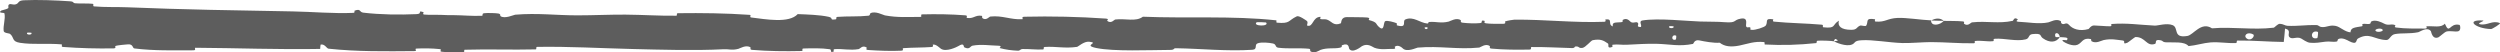 <?xml version="1.0" encoding="utf-8"?>
<svg xmlns="http://www.w3.org/2000/svg" fill="none" height="100%" overflow="visible" preserveAspectRatio="none" style="display: block;" viewBox="0 0 143 3" width="100%">
<path d="M1.362 0.015C2.163 -0.024 3.214 0.018 4.012 0.075C4.262 0.093 4.136 0.173 4.308 0.188C4.646 0.219 4.961 0.18 5.295 0.217C5.405 0.23 5.268 0.356 5.384 0.366C6.019 0.422 6.621 0.39 7.264 0.416C10.436 0.549 13.554 0.596 16.764 0.653C17.823 0.672 19.11 0.786 20.203 0.736C20.331 0.73 20.255 0.62 20.279 0.611C20.66 0.471 20.533 0.694 20.782 0.724C21.769 0.841 22.867 0.851 23.817 0.809C24.221 0.79 23.816 0.571 24.223 0.694C24.251 0.702 24.148 0.82 24.259 0.832C24.51 0.86 24.987 0.839 25.182 0.849C25.557 0.867 25.619 0.866 25.975 0.867C26.46 0.87 27.037 0.928 27.558 0.902C27.669 0.896 27.522 0.775 27.7 0.755C27.877 0.735 28.346 0.745 28.505 0.773C28.663 0.802 28.596 0.896 28.624 0.918C28.854 1.101 29.397 0.847 29.467 0.841C30.741 0.734 31.833 0.879 33.029 0.878C33.937 0.878 34.907 0.83 35.771 0.836C36.8 0.845 37.673 0.91 38.672 0.899C38.778 0.898 38.654 0.756 38.783 0.755C40.152 0.738 41.512 0.754 42.875 0.849C43.012 0.859 42.835 0.983 42.972 1C43.808 1.102 45.131 1.348 45.628 0.807C46.194 0.828 46.882 0.85 47.389 0.959C47.716 1.029 47.398 1.164 47.8 1.106C47.89 1.094 47.773 0.975 47.908 0.965C48.48 0.921 49.104 0.96 49.67 0.899C49.785 0.886 49.753 0.78 49.786 0.76C50.06 0.606 50.516 0.862 50.615 0.88C51.372 1.019 51.925 0.964 52.63 0.968C52.793 0.969 52.6 0.826 52.757 0.822C53.574 0.801 54.419 0.813 55.219 0.877C55.397 0.891 55.233 1.013 55.318 1.026C55.693 1.082 55.776 0.853 56.136 0.902C56.211 0.912 56.169 1.016 56.182 1.028C56.399 1.207 56.587 0.953 56.642 0.947C57.346 0.871 57.796 1.136 58.476 1.099C58.557 1.094 58.374 0.962 58.602 0.957C60.125 0.92 61.736 0.957 63.244 1.062C63.478 1.078 63.311 1.177 63.326 1.189C63.566 1.38 63.722 1.124 63.798 1.115C64.401 1.046 64.964 1.26 65.374 0.956C67.928 1.061 70.47 0.89 73.002 1.163C73.035 1.166 72.977 1.292 73.041 1.297C73.815 1.368 73.666 1.173 74.178 0.934C74.307 0.874 74.699 1.162 74.734 1.183C74.86 1.261 74.729 1.448 74.772 1.463C75.122 1.582 75.065 0.963 75.537 0.963C75.552 0.964 75.49 1.078 75.53 1.089C75.653 1.125 75.775 1.08 75.896 1.119C76.172 1.209 76.27 1.51 76.692 1.335C76.745 1.312 76.663 0.962 77.085 0.978C77.254 0.985 77.998 0.979 78.207 1.002C78.415 1.025 78.272 1.138 78.287 1.142C78.849 1.292 78.636 1.354 78.917 1.575C79.199 1.796 79.121 1.27 79.235 1.211C79.35 1.153 79.762 1.276 79.863 1.319C79.964 1.362 79.838 1.433 79.928 1.458C80.524 1.616 80.19 1.197 80.386 1.113C80.85 0.916 81.21 1.306 81.635 1.344C81.749 1.354 81.656 1.265 81.758 1.257C82.162 1.225 82.406 1.347 82.866 1.235C82.942 1.217 83.314 0.983 83.555 1.155C83.589 1.18 83.492 1.277 83.664 1.299C83.922 1.331 84.386 1.353 84.663 1.32C84.868 1.296 84.633 1.136 84.891 1.186C85.005 1.208 84.793 1.302 85.008 1.335C85.222 1.369 85.768 1.365 85.976 1.362C86.184 1.359 86.07 1.237 86.087 1.229C86.188 1.182 86.587 1.124 86.622 1.124C88.398 1.109 90.035 1.314 91.764 1.246C91.9 1.241 91.81 1.113 91.83 1.111C92.295 1.057 91.929 1.397 92.253 1.511C92.206 1.252 92.398 1.299 92.725 1.27C92.883 1.256 92.797 1.155 92.811 1.145C93.045 0.992 93.208 1.19 93.25 1.23C93.405 1.379 93.573 1.203 93.679 1.302C93.784 1.401 93.542 1.547 93.855 1.545C93.943 1.452 93.71 1.209 93.949 1.17C94.848 1.021 96.526 1.211 97.248 1.231C97.97 1.251 98.203 1.234 98.623 1.268C99.382 1.328 99.104 1.148 99.576 1.065C100.048 0.983 99.819 1.427 99.886 1.522C99.953 1.617 100.026 1.519 100.109 1.572C100.192 1.624 100.013 1.689 100.207 1.709C100.402 1.728 100.934 1.559 101.003 1.459C101.149 1.248 100.909 1.026 101.424 1.104C101.454 1.108 101.358 1.225 101.471 1.237C102.372 1.327 103.308 1.332 104.208 1.412C104.332 1.423 104.221 1.553 104.293 1.56C105.043 1.644 104.775 1.425 105.186 1.181C105.094 1.505 105.321 1.703 105.89 1.705C106.232 1.706 106.174 1.565 106.395 1.465C106.461 1.435 106.703 1.532 106.747 1.466C106.892 1.249 106.664 1.005 107.251 1.102C107.276 1.107 107.195 1.226 107.283 1.233C107.859 1.28 107.927 1.053 108.549 1.025C109.036 1.004 109.903 1.142 110.458 1.165C110.446 1.529 110.97 1.445 111.183 1.194C111.543 1.205 111.932 1.191 112.28 1.225C112.399 1.237 112.321 1.342 112.336 1.354C112.568 1.532 112.724 1.288 112.802 1.279C113.644 1.186 114.33 1.371 115.134 1.19C115.163 1.183 115.209 0.931 115.424 1.115C115.438 1.128 115.172 1.243 115.551 1.252C115.929 1.261 116.642 1.396 117.167 1.279C117.294 1.251 117.615 1.046 117.873 1.206C117.908 1.228 117.87 1.3 117.92 1.341C118.08 1.469 118.168 1.214 118.356 1.431C118.545 1.648 118.937 1.81 119.466 1.66C119.483 1.656 119.608 1.454 119.775 1.457C120.041 1.462 120.418 1.504 120.696 1.503C120.829 1.502 120.744 1.377 120.767 1.374C121.66 1.304 122.296 1.416 123.254 1.465C123.429 1.474 123.933 1.302 124.273 1.438C124.646 1.586 124.263 2.203 125.12 2.056C125.466 1.998 125.904 1.214 126.526 1.62C127.731 1.52 128.846 1.727 130.054 1.584C130.109 1.577 130.281 1.359 130.408 1.362C130.598 1.367 130.702 1.469 130.838 1.476C131.405 1.506 131.925 1.419 132.472 1.432C132.68 1.437 132.607 1.543 132.855 1.549C133.103 1.555 133.268 1.416 133.603 1.483C133.857 1.534 134.11 1.818 134.447 1.851C134.46 1.571 134.691 1.577 135.101 1.503C135.18 1.488 135.096 1.391 135.133 1.379C135.285 1.329 135.426 1.41 135.57 1.355C135.605 1.342 135.607 1.246 135.635 1.23C135.879 1.089 136.282 1.304 136.351 1.342C136.615 1.484 136.739 1.36 136.942 1.416C137.145 1.472 136.842 1.542 137.078 1.576C137.569 1.646 138.2 1.631 138.698 1.635C138.897 1.636 138.761 1.509 138.79 1.506C139.201 1.473 139.617 1.609 139.845 1.355C140.13 2.013 140.092 1.291 140.68 1.423C140.727 1.433 140.785 1.745 140.608 1.79C140.43 1.836 140.16 1.739 139.914 1.81C139.855 1.827 139.521 2.118 139.475 2.136C139.118 2.274 139.067 1.809 139.048 1.783C138.834 1.508 138.425 1.822 138.317 1.844C137.825 1.943 137.406 1.878 136.994 1.949C136.725 1.995 136.699 2.299 136.487 2.29C135.784 2.259 135.538 1.834 134.876 2.203C134.733 2.281 134.875 2.614 134.365 2.352C134.334 2.336 133.955 2.096 133.737 2.248C133.71 2.267 133.71 2.364 133.674 2.372C133.432 2.425 133.27 2.348 133.006 2.385C132.742 2.422 132.424 2.477 132.123 2.444C131.941 2.424 131.708 2.243 131.621 2.199C131.375 2.072 131.112 2.281 130.96 2.126C130.806 1.971 131.106 1.735 130.704 1.635C130.689 1.887 130.655 2.146 130.631 2.4C129.749 2.391 128.881 2.309 127.997 2.32C127.887 2.322 127.999 2.458 127.882 2.463C127.386 2.484 126.952 2.388 126.438 2.426C126.039 2.457 125.603 2.6 125.186 2.636C124.932 2.348 124.314 2.446 123.865 2.419C123.708 2.41 123.718 2.333 123.607 2.308C123.185 2.215 123.382 2.47 123.267 2.51C122.77 2.681 122.728 2.104 122.143 2.118C122.112 2.119 121.733 2.427 121.681 2.446C121.349 2.571 121.626 2.339 121.419 2.316C121.04 2.274 120.776 2.201 120.332 2.291C120.202 2.318 119.891 2.51 119.64 2.361C119.607 2.342 119.625 2.24 119.598 2.234C119.116 2.135 119.103 2.454 118.827 2.563C118.552 2.671 118.126 2.45 118.039 2.387C117.812 2.222 118.213 2.316 118.225 2.3C118.369 2.108 118.059 2.141 117.821 2.125C117.787 1.812 117.455 1.83 117.575 2.109C117.589 2.14 117.774 2.111 117.821 2.125C117.613 2.432 117.248 2.472 116.846 2.184C116.657 2.05 116.835 1.893 116.262 1.95C116.002 1.976 116.103 2.192 115.873 2.251C115.349 2.385 114.668 2.184 114.128 2.215C113.932 2.227 114.123 2.345 113.989 2.357C113.633 2.389 113.319 2.3 112.962 2.346C112.93 2.35 113.009 2.474 112.898 2.475C112.056 2.49 111.322 2.41 110.443 2.408C110.018 2.407 109.259 2.475 108.819 2.462C108.056 2.439 107.117 2.259 106.466 2.303C106.041 2.331 106.134 2.454 105.952 2.538C105.6 2.702 104.978 2.409 104.895 2.364C104.892 2.362 105.258 2.333 105.063 2.27C104.949 2.138 104.899 2.363 104.895 2.364C104.84 2.335 104.109 2.307 103.964 2.33C103.885 2.343 103.929 2.46 103.888 2.465C102.911 2.57 101.933 2.599 100.942 2.545C100.925 2.542 100.951 2.411 100.91 2.407C100.336 2.349 99.969 2.509 99.496 2.605C99.023 2.7 98.648 2.668 98.368 2.443C98.011 2.471 97.499 2.372 97.204 2.311C96.91 2.251 96.868 2.506 96.843 2.511C96.034 2.673 95.567 2.527 94.728 2.504C94.329 2.493 93.538 2.53 93.106 2.557C92.765 2.58 92.559 2.52 92.245 2.558C92.202 2.563 92.245 2.677 92.232 2.681C91.881 2.817 92.05 2.54 91.977 2.49C91.715 2.31 91.552 2.214 91.103 2.299C90.999 2.318 90.697 2.718 90.508 2.741C90.263 2.771 90.355 2.628 90.098 2.662C90.076 2.665 90.081 2.753 89.922 2.75C89.185 2.733 88.381 2.681 87.615 2.69C87.511 2.691 87.645 2.831 87.494 2.835C86.784 2.851 86.007 2.846 85.316 2.78C85.146 2.764 85.253 2.666 85.216 2.637C84.989 2.46 84.668 2.716 84.615 2.721C83.349 2.845 82.381 2.613 81.092 2.723C81.022 2.729 80.481 3.004 80.24 2.769C80.224 2.753 79.985 2.512 79.774 2.677C79.761 2.687 79.91 2.811 79.65 2.798C79.391 2.786 78.974 2.869 78.617 2.732C78.504 2.689 78.238 2.449 77.901 2.641C77.879 2.654 77.359 3.087 77.174 2.788C77.144 2.739 77.175 2.423 76.773 2.585C76.697 2.616 76.836 2.687 76.634 2.731C76.324 2.799 75.913 2.714 75.532 2.855C75.466 2.88 75.183 3.095 74.956 2.932C74.921 2.906 74.988 2.801 74.869 2.789C74.299 2.732 73.703 2.803 73.124 2.73C72.919 2.704 73.024 2.533 72.81 2.488C72.597 2.442 72.166 2.398 71.943 2.476C71.72 2.554 71.964 2.826 71.629 2.848C70.173 2.942 68.731 2.783 67.277 2.759C67.062 2.756 67.24 2.853 66.923 2.855C65.751 2.862 63.729 2.954 62.713 2.747C61.898 2.581 62.923 2.455 62.301 2.387C62 2.355 61.675 2.672 61.603 2.682C60.895 2.783 60.403 2.643 59.765 2.686C59.634 2.695 59.763 2.823 59.651 2.829C59.268 2.851 58.866 2.794 58.5 2.804C58.336 2.809 58.366 2.907 58.215 2.9C57.854 2.883 57.535 2.842 57.183 2.75C57.151 2.742 57.367 2.62 57.1 2.615C56.667 2.608 56.131 2.518 55.633 2.611C55.485 2.639 55.48 2.863 55.162 2.709C55.096 2.676 55.181 2.407 54.811 2.64C54.749 2.678 54.128 2.992 53.823 2.79C53.743 2.736 53.538 2.517 53.36 2.551C53.336 2.557 53.432 2.677 53.285 2.689C52.767 2.728 52.223 2.715 51.691 2.753C51.548 2.763 51.76 2.887 51.548 2.899C50.965 2.93 50.237 2.899 49.667 2.86C49.457 2.845 49.602 2.742 49.587 2.731C49.341 2.548 49.196 2.795 49.114 2.809C48.607 2.895 48.22 2.779 47.752 2.81C47.623 2.818 47.715 2.935 47.689 2.946C47.422 3.048 47.621 2.837 47.452 2.814C46.979 2.748 46.453 2.758 45.974 2.773C45.799 2.778 45.996 2.914 45.839 2.918C44.906 2.941 43.936 2.928 43.026 2.853C42.855 2.839 42.962 2.734 42.927 2.71C42.681 2.543 42.32 2.771 42.237 2.793C41.859 2.892 41.712 2.8 41.379 2.817C39.751 2.903 37.74 2.842 36.202 2.804C34.199 2.755 32.645 2.655 30.734 2.681C30.613 2.683 30.735 2.822 30.631 2.825C29.279 2.859 27.949 2.804 26.595 2.845C26.484 2.848 26.644 2.98 26.466 2.989C26.1 3.009 25.636 3.002 25.267 2.96C25.086 2.94 25.328 2.826 25.147 2.808C24.724 2.765 24.27 2.756 23.836 2.777C23.651 2.787 23.93 2.922 23.69 2.923C22.054 2.937 20.447 2.96 18.793 2.785C18.68 2.773 18.58 2.498 18.339 2.551C18.321 2.627 18.322 2.717 18.314 2.798C15.932 2.842 13.574 2.747 11.185 2.732C11.085 2.732 11.259 2.877 11.064 2.877C9.935 2.875 8.839 2.915 7.685 2.77C7.57 2.756 7.629 2.5 7.292 2.539C7.232 2.546 6.724 2.58 6.592 2.635C6.575 2.644 6.667 2.763 6.503 2.767C5.551 2.785 4.554 2.758 3.604 2.685C3.45 2.673 3.614 2.545 3.504 2.536C2.729 2.468 1.887 2.565 1.146 2.449C0.65 2.371 0.834 2.151 0.571 1.935C0.533 1.904 0.226 1.899 0.211 1.773C0.17 1.456 0.318 1.109 0.257 0.771C0.245 0.698 -0.166 0.777 0.077 0.601C0.094 0.589 0.392 0.53 0.465 0.471C0.516 0.43 0.424 0.301 0.529 0.249C0.633 0.196 0.747 0.303 0.92 0.241C1.093 0.178 1.017 0.033 1.362 0.015ZM95.877 2.042C95.605 1.919 95.564 2.368 95.859 2.26C95.874 2.255 95.892 2.048 95.877 2.042ZM128.886 1.971C128.53 1.773 128.286 2.064 128.537 2.217C128.789 2.369 128.995 2.031 128.886 1.971ZM132.585 1.826C132.168 1.67 132.103 2.307 132.549 2.178C132.575 2.171 132.609 1.835 132.585 1.826ZM1.792 1.873C1.788 1.867 1.568 1.861 1.562 1.867C1.445 2.009 1.886 2.021 1.792 1.873ZM136.255 1.669C136.125 1.583 135.75 1.682 135.912 1.789C136.042 1.875 136.417 1.776 136.255 1.669ZM81.646 1.563C81.642 1.556 81.483 1.55 81.487 1.588C81.497 1.71 81.718 1.675 81.646 1.563ZM142.493 1.662C141.571 1.638 141.013 1.112 142.016 1.172C142.198 1.182 141.624 1.339 141.856 1.387C142.279 1.473 142.56 1.143 142.992 1.32C143.07 1.352 142.546 1.664 142.491 1.662C142.492 1.662 142.492 1.662 142.493 1.662ZM95.72 1.503C95.715 1.497 95.496 1.491 95.491 1.497C95.372 1.64 95.813 1.651 95.72 1.503ZM72.417 1.285C72.404 1.273 71.896 1.261 71.88 1.273C71.615 1.506 72.642 1.53 72.417 1.285ZM110.466 1.174C110.705 1.031 110.991 1.014 111.182 1.194C110.944 1.185 110.705 1.183 110.466 1.174Z" fill="#5D5D5D" id="Line 10"/>
</svg>